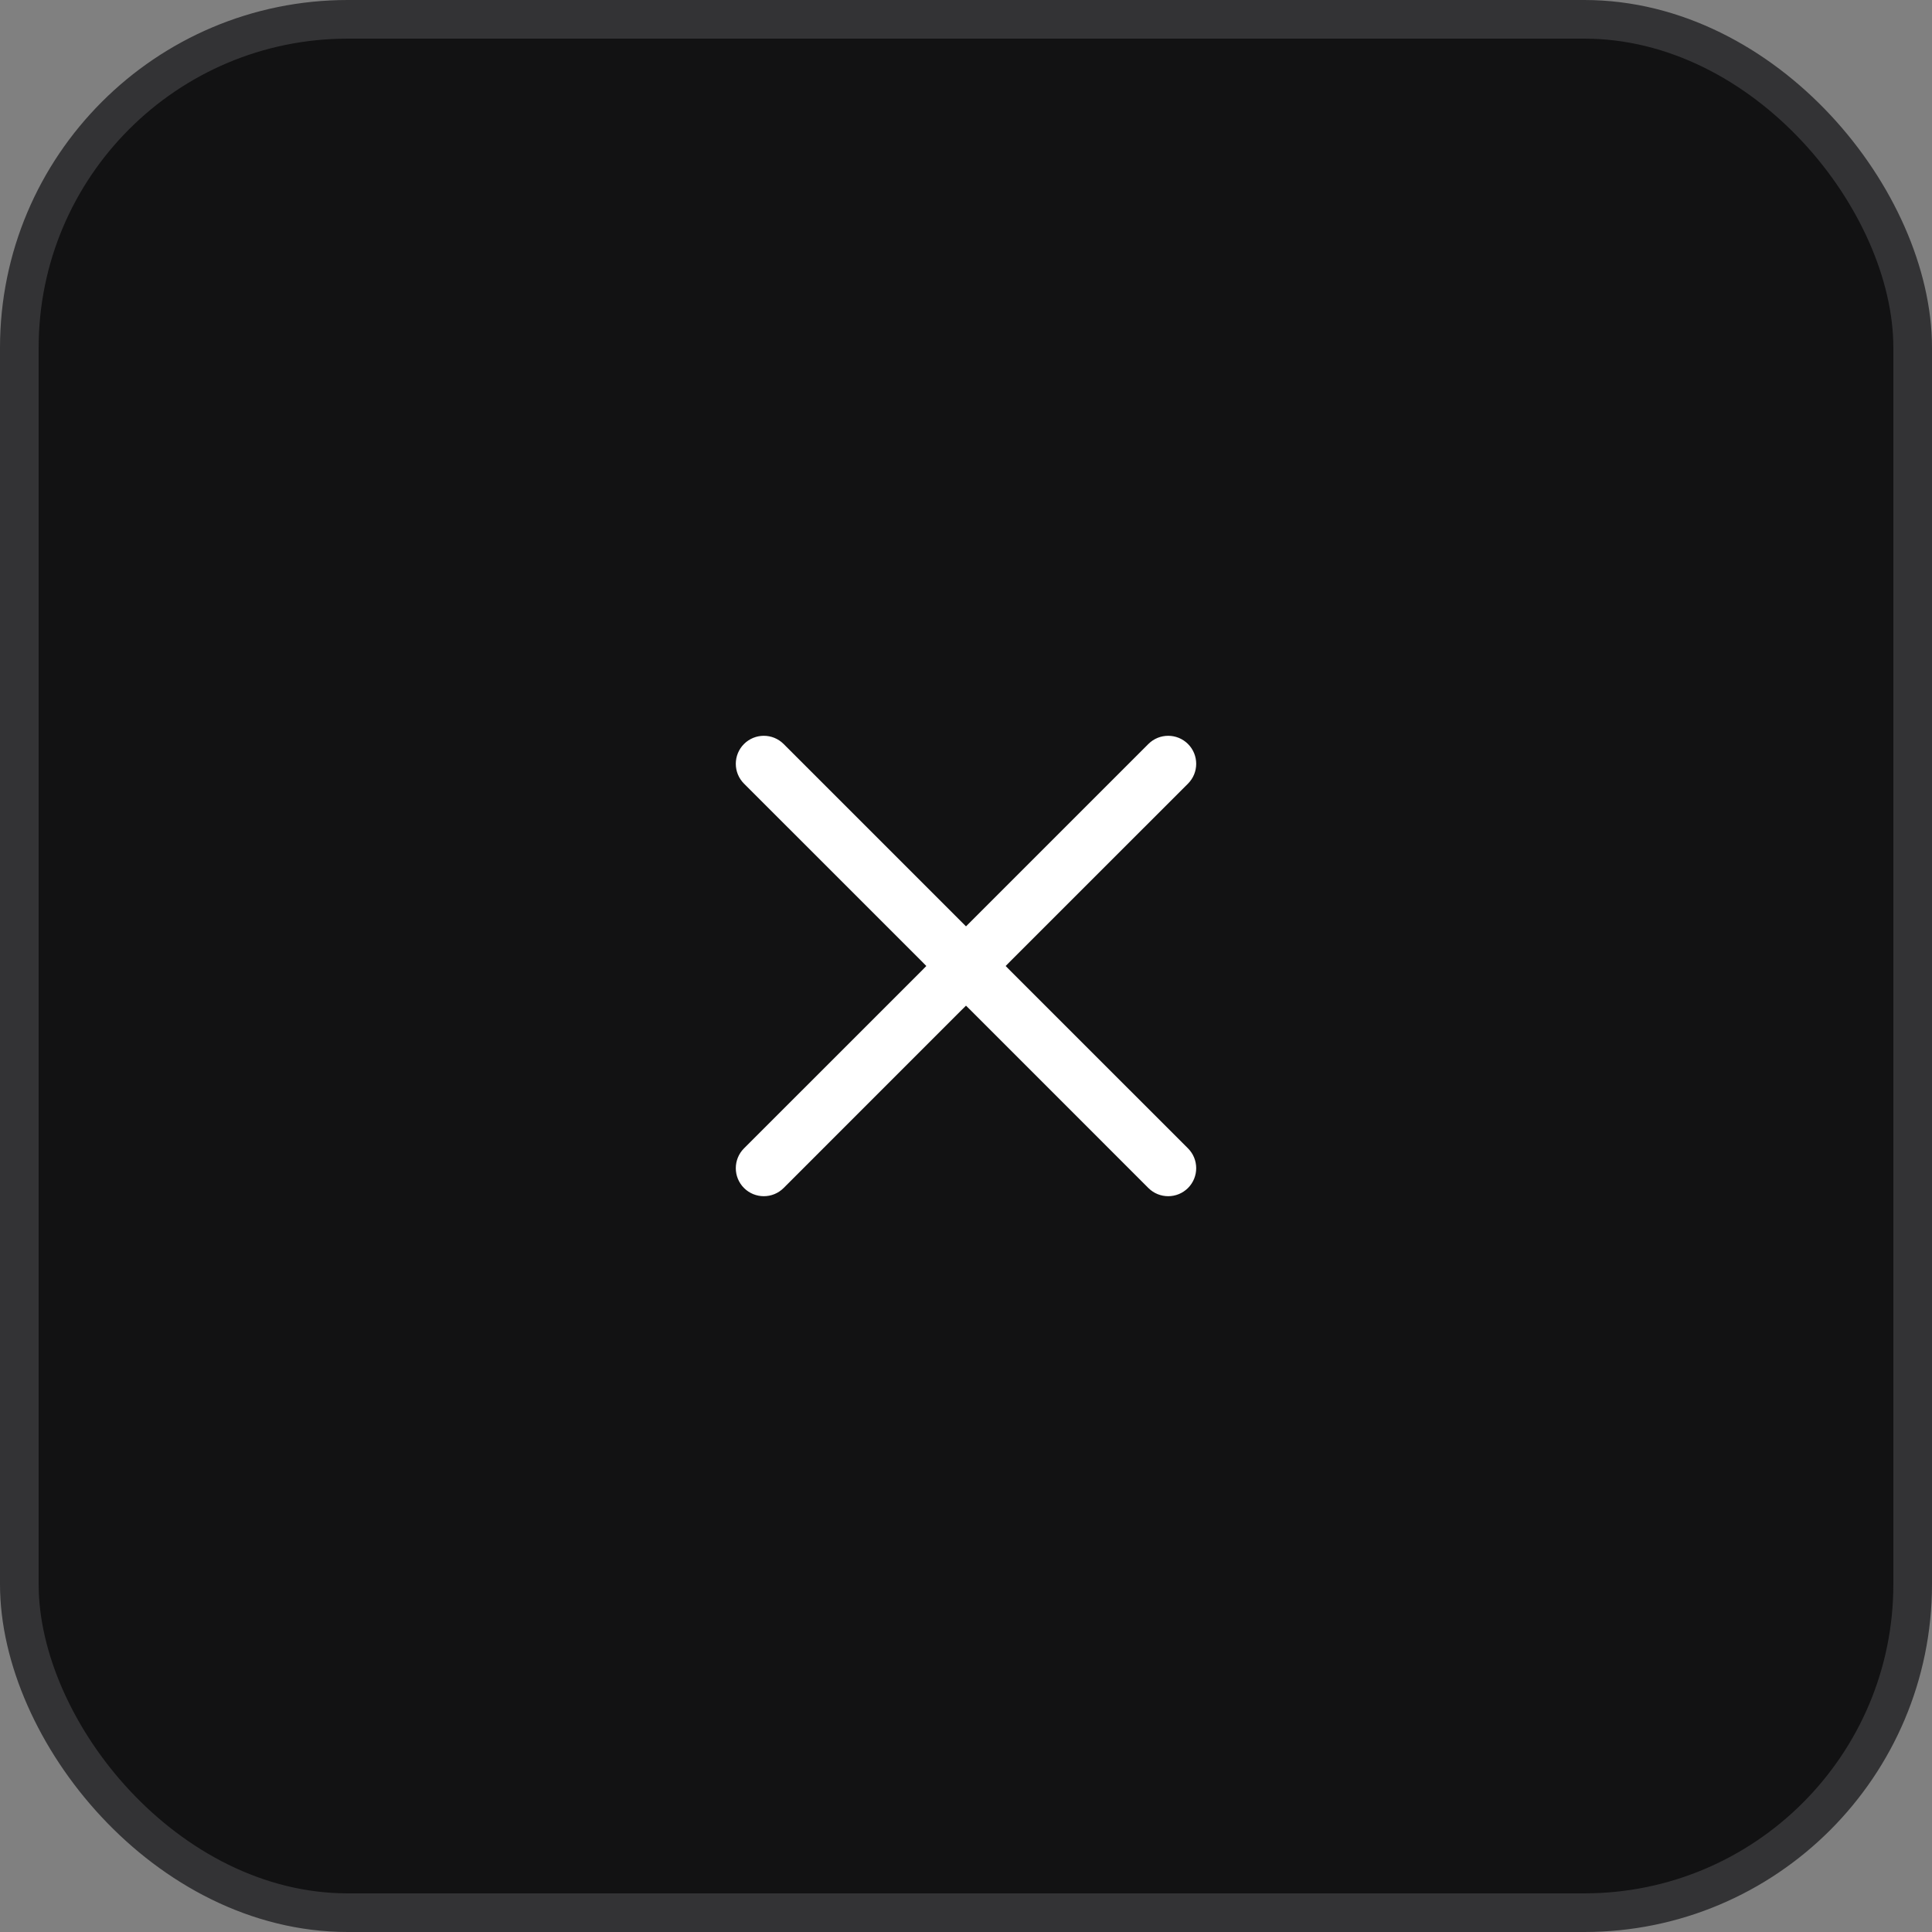 <?xml version="1.0" encoding="UTF-8"?> <svg xmlns="http://www.w3.org/2000/svg" width="50" height="50" viewBox="0 0 50 50" fill="none"><rect x="0" y="0" width="50" height="50" fill="#808080" stroke="none"/><rect x="0.5" y="0.5" width="49" height="49" rx="8.5" fill="#121213"></rect><rect x="0.5" y="0.5" width="49" height="49" rx="8.5" stroke="#333335"></rect><g clip-path="url(#clip0_187_2466)"><path d="M26.237 24.929L26.167 25L26.237 25.071L30.816 29.649C31.138 29.971 31.138 30.494 30.816 30.816C30.494 31.138 29.971 31.138 29.649 30.816L25.071 26.237L25 26.167L24.929 26.237L20.351 30.816C20.029 31.138 19.506 31.138 19.184 30.816C18.862 30.494 18.862 29.971 19.184 29.649L23.763 25.071L23.833 25L23.763 24.929L19.184 20.351C18.862 20.029 18.862 19.506 19.184 19.184C19.506 18.862 20.029 18.862 20.351 19.184L24.929 23.762L25 23.833L25.071 23.762L29.649 19.184C29.971 18.862 30.494 18.862 30.816 19.184C31.138 19.506 31.138 20.029 30.816 20.351L26.237 24.929Z" fill="white" stroke="#121213" stroke-width="0.2"></path></g><defs><clipPath id="clip0_187_2466"><rect width="20" height="20" fill="white" transform="translate(15 15)"></rect></clipPath></defs></svg> 